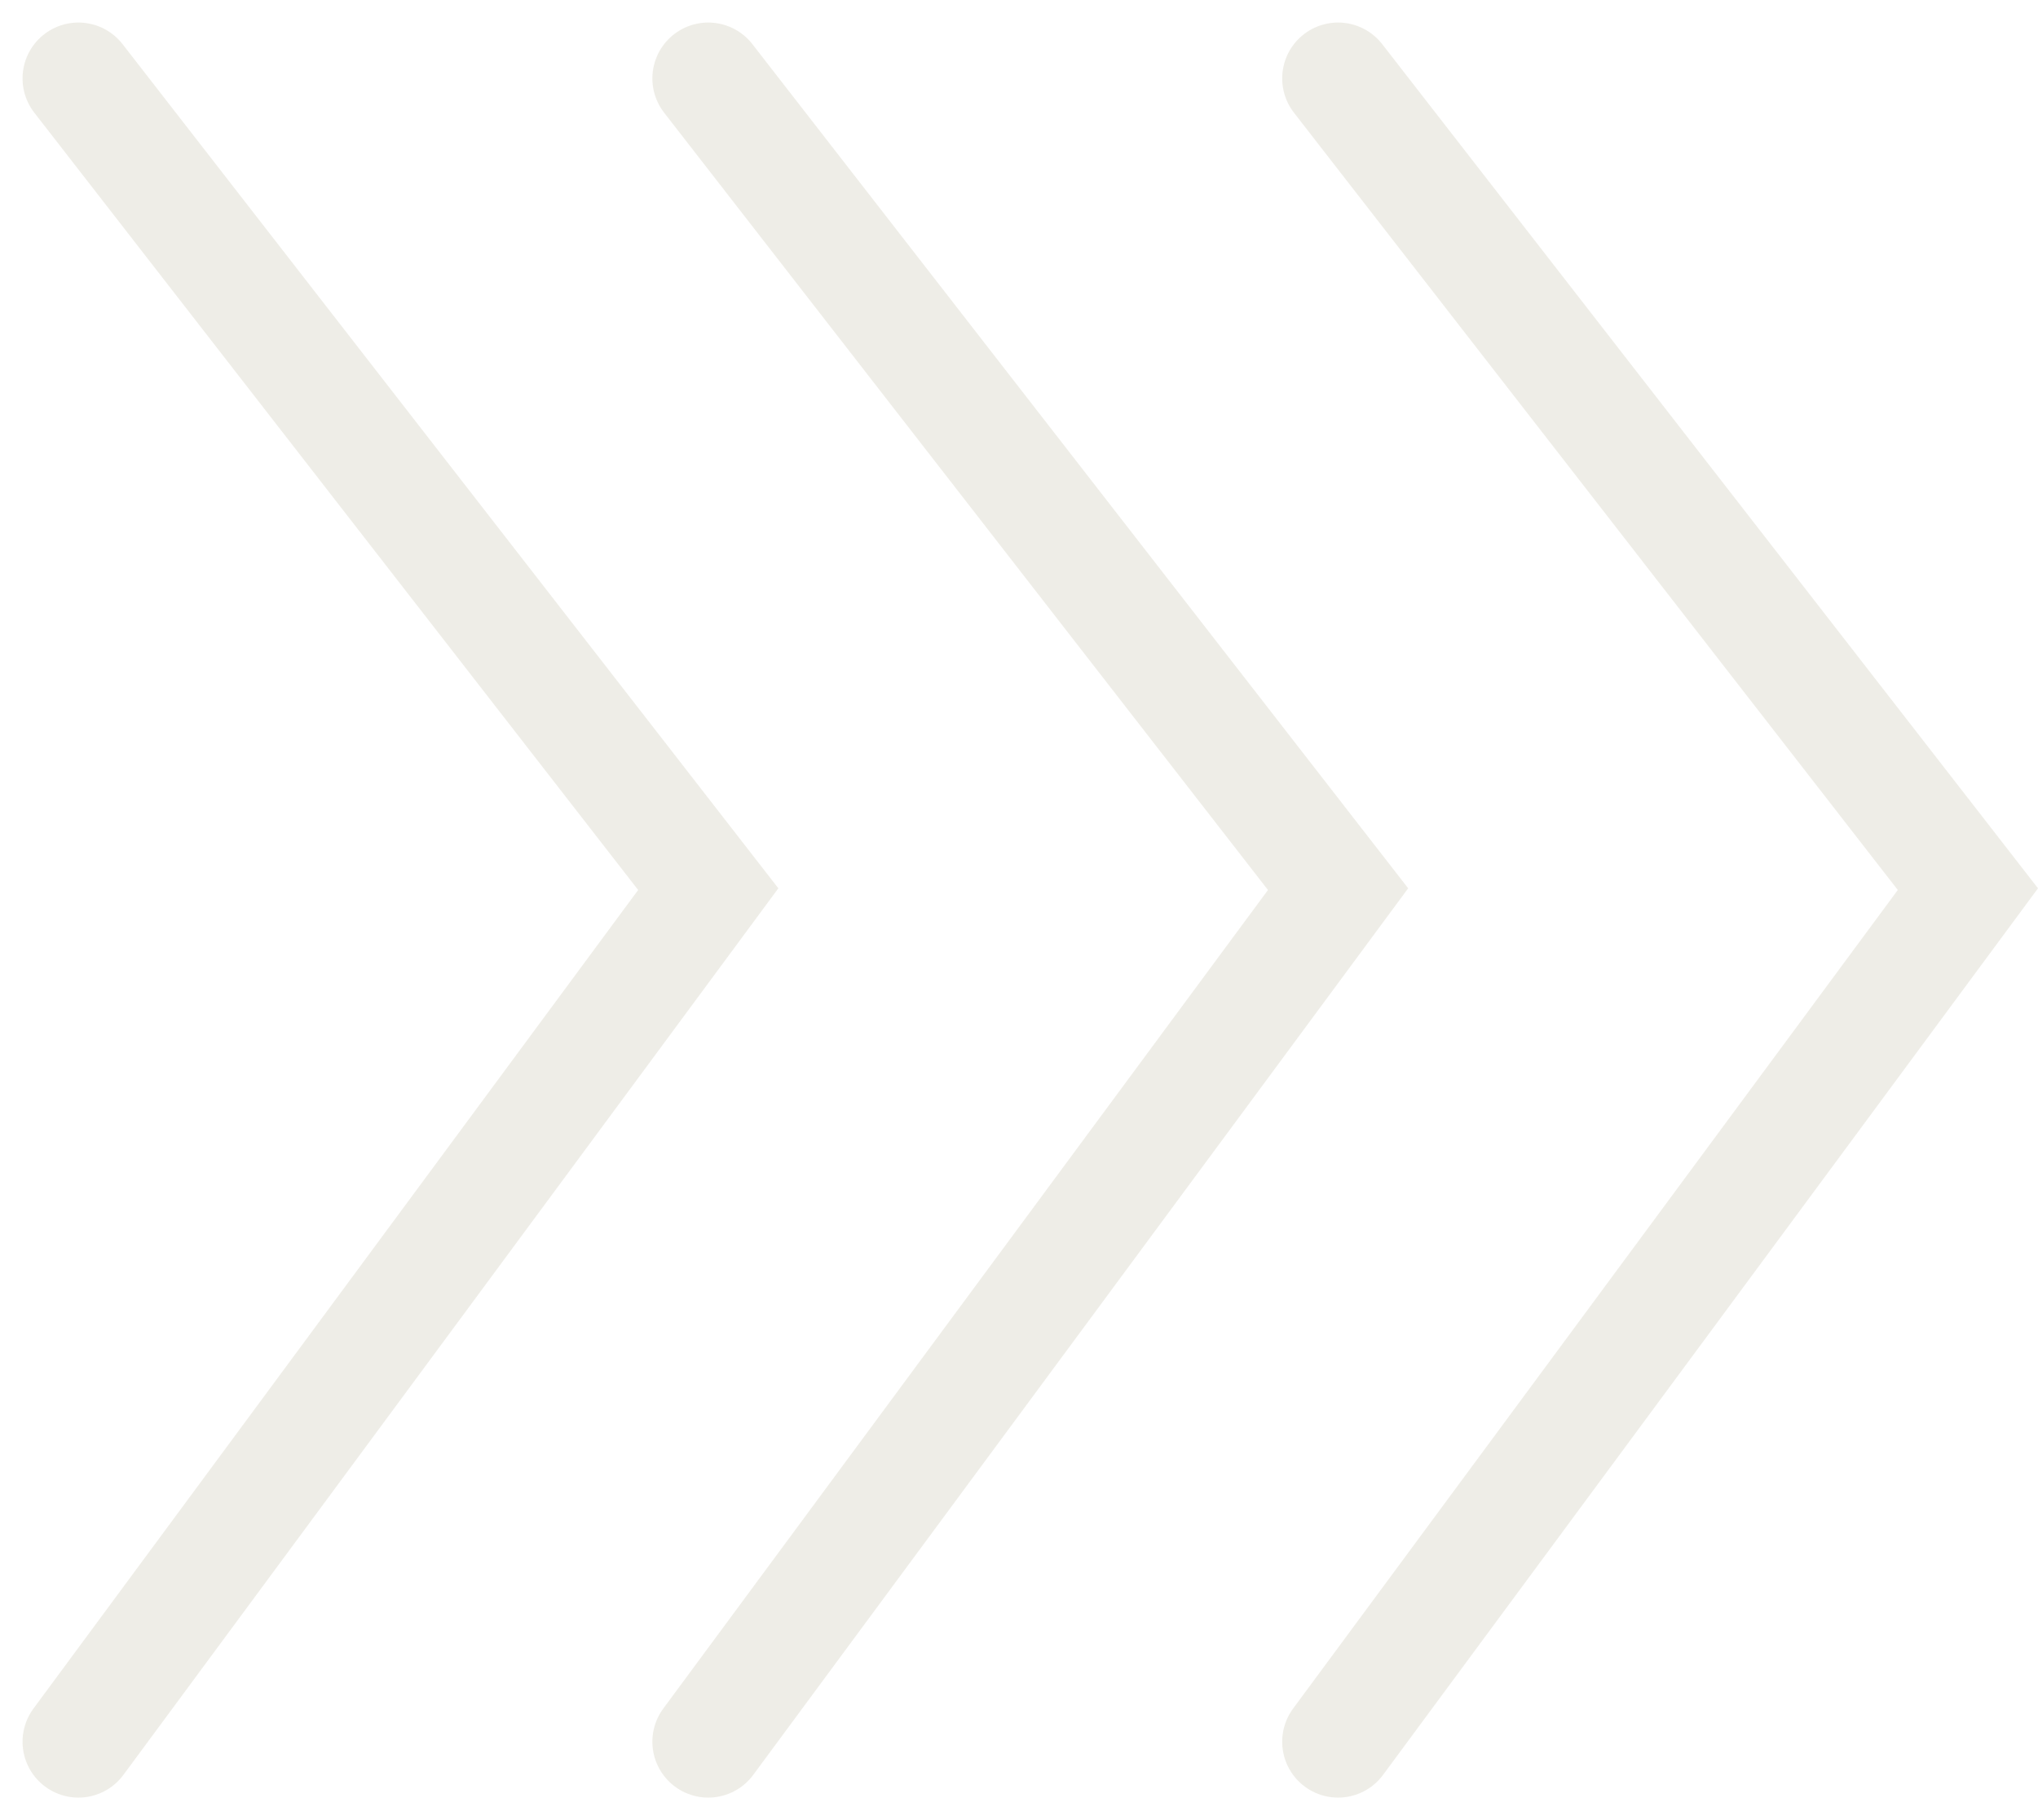 <svg xmlns="http://www.w3.org/2000/svg" width="32.821" height="29.313" viewBox="0 0 32.821 29.313">
  <g id="Group_105" data-name="Group 105" transform="translate(-454.951 -6021.945)" opacity="0.2">
    <path id="Path_19917" data-name="Path 19917" d="M0,13.143,13.059,3,26.792,13.143" transform="translate(489.643 6023.208) rotate(90)" fill="none" stroke="#5b4e11" stroke-linecap="round" stroke-width="1.8" opacity="0.5"/>
    <path id="Path_19918" data-name="Path 19918" d="M0,13.143,13.059,3,26.792,13.143" transform="translate(479.5 6023.208) rotate(90)" fill="none" stroke="#5b4e11" stroke-linecap="round" stroke-width="1.8" opacity="0.5"/>
    <path id="Path_19919" data-name="Path 19919" d="M0,13.143,13.059,3,26.792,13.143" transform="translate(469.357 6023.208) rotate(90)" fill="none" stroke="#5b4e11" stroke-linecap="round" stroke-width="1.8" opacity="0.5"/>
  </g>
</svg>
